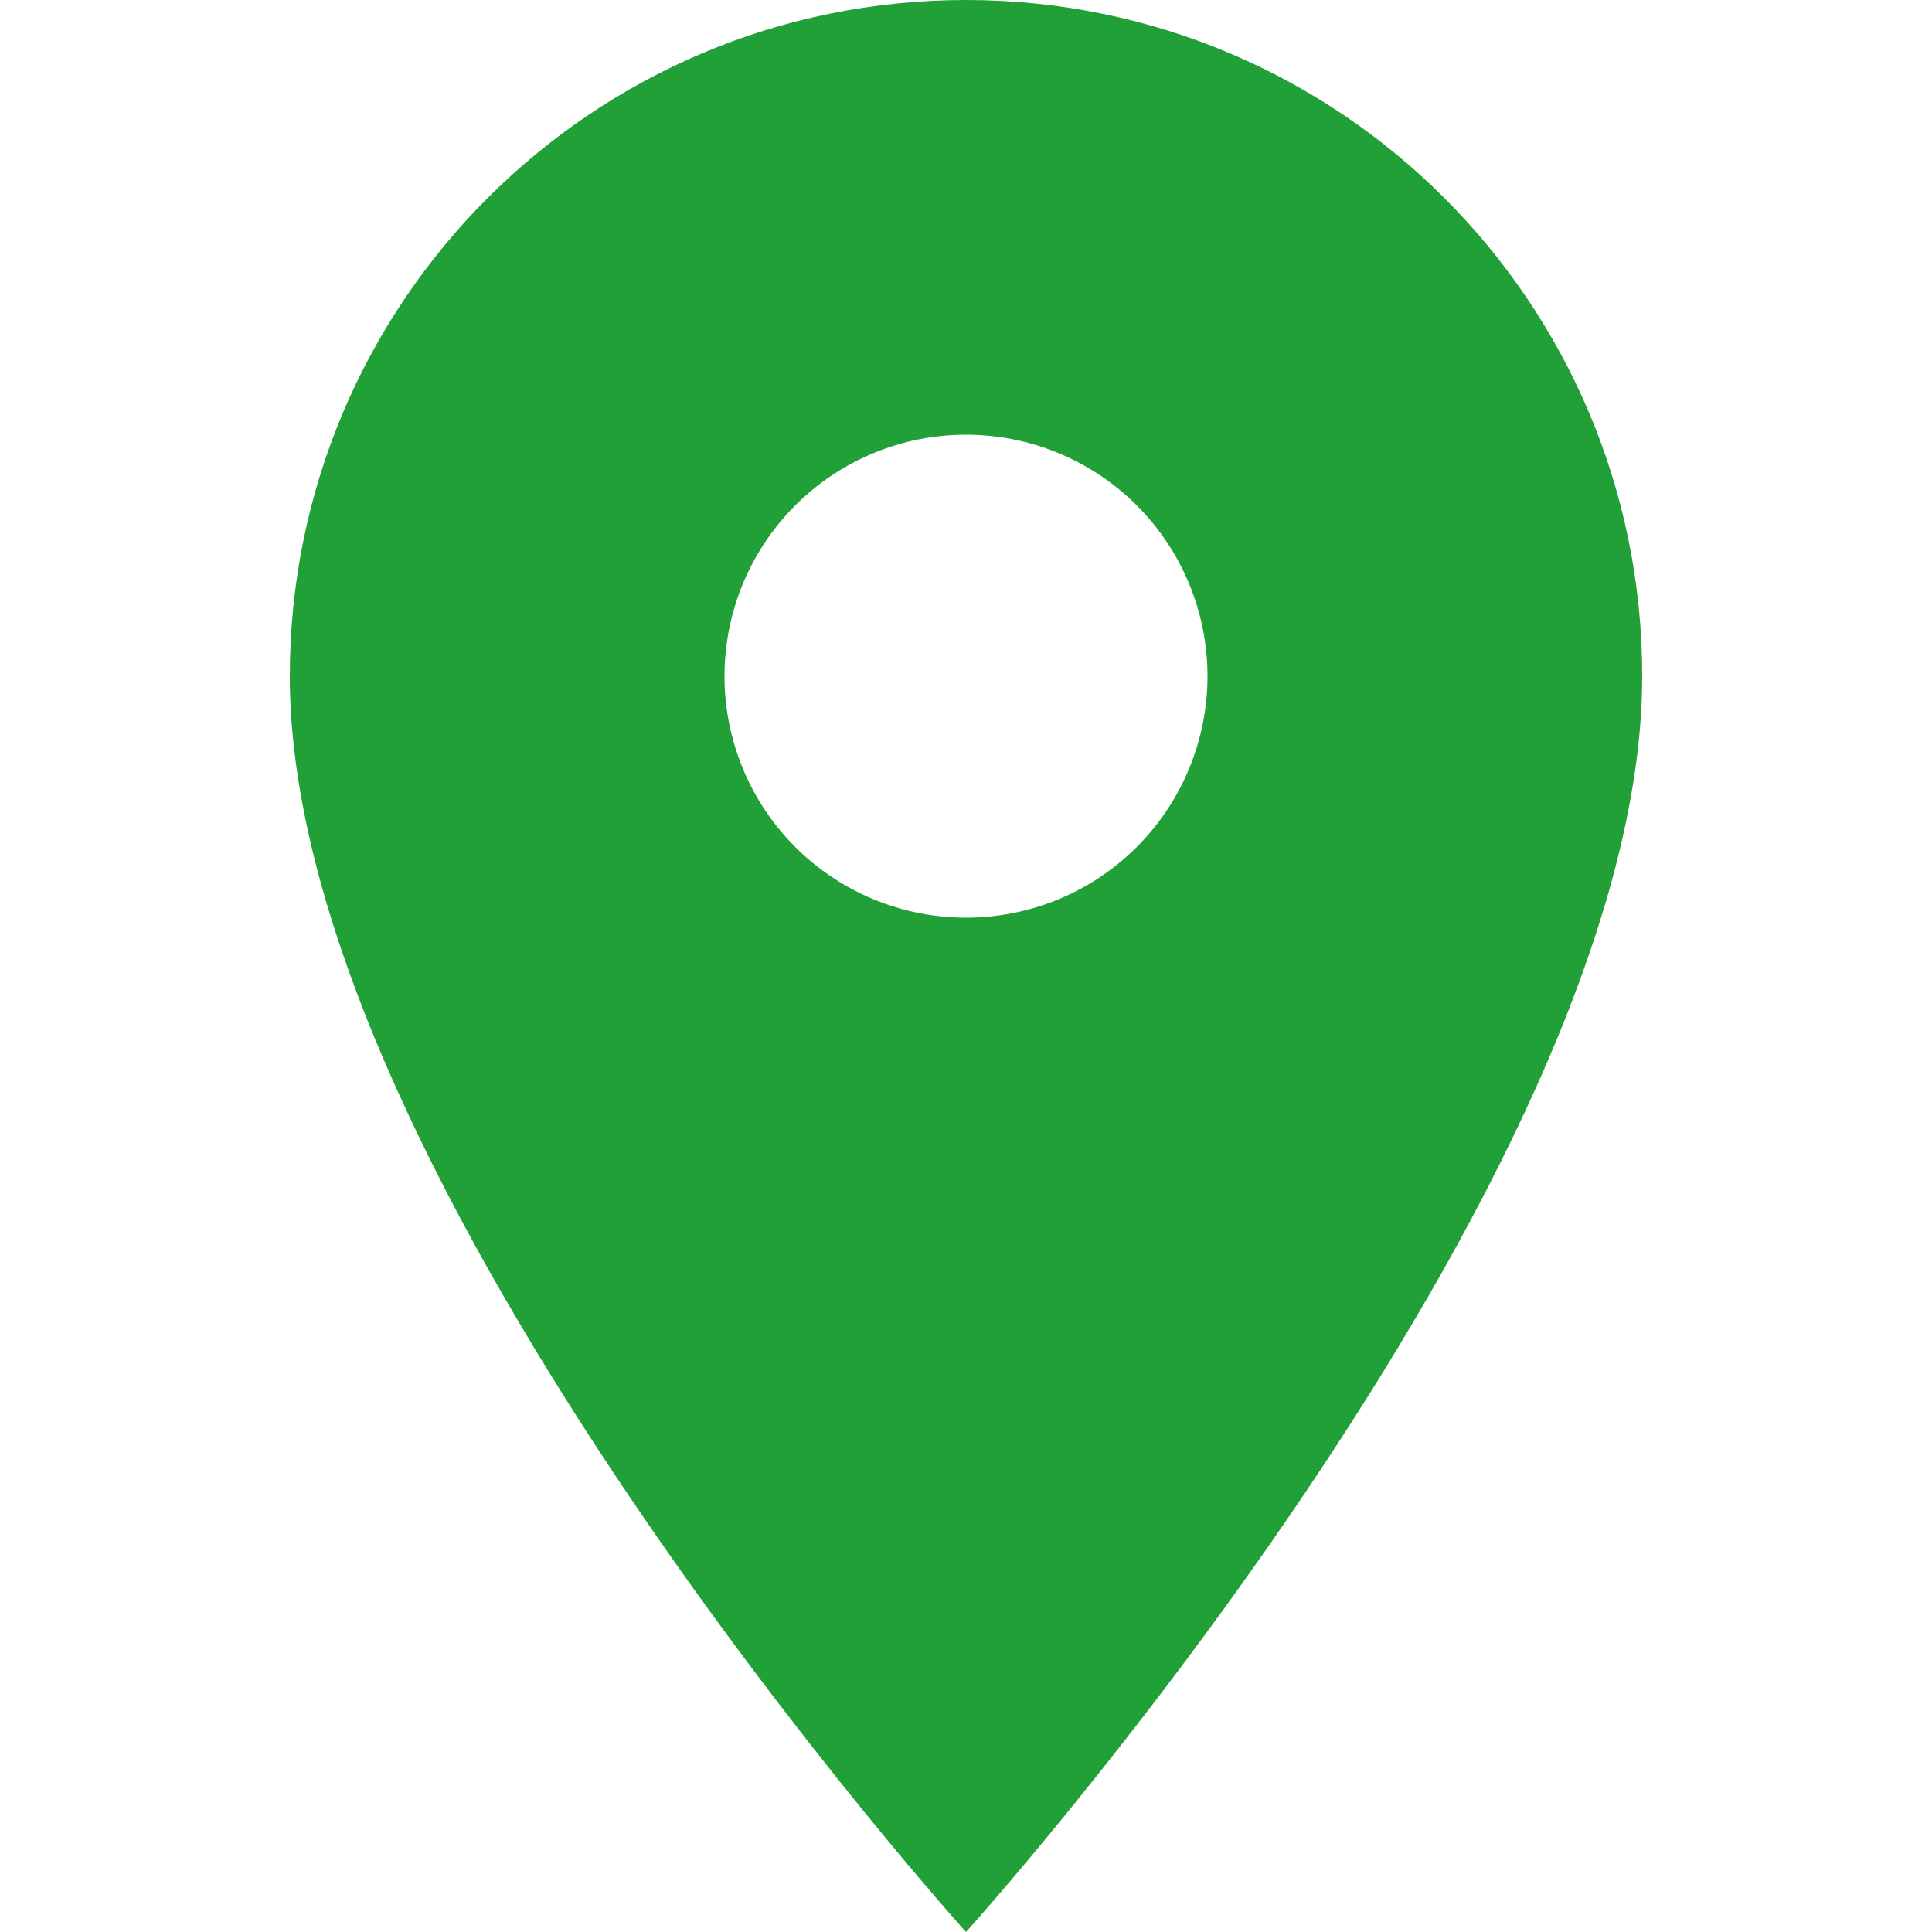 <?xml version="1.0" encoding="UTF-8"?> <svg xmlns="http://www.w3.org/2000/svg" width="30" height="30" viewBox="0 0 30 30" fill="none"> <path d="M15 0C9.195 0 4.5 4.695 4.5 10.5C4.5 18.375 15 30 15 30C15 30 25.5 18.375 25.5 10.5C25.5 4.695 20.805 0 15 0ZM15 14.25C14.005 14.25 13.052 13.855 12.348 13.152C11.645 12.448 11.25 11.495 11.25 10.5C11.25 9.505 11.645 8.552 12.348 7.848C13.052 7.145 14.005 6.75 15 6.75C15.995 6.75 16.948 7.145 17.652 7.848C18.355 8.552 18.75 9.505 18.75 10.5C18.75 11.495 18.355 12.448 17.652 13.152C16.948 13.855 15.995 14.25 15 14.25Z" fill="#21A038"></path> </svg> 